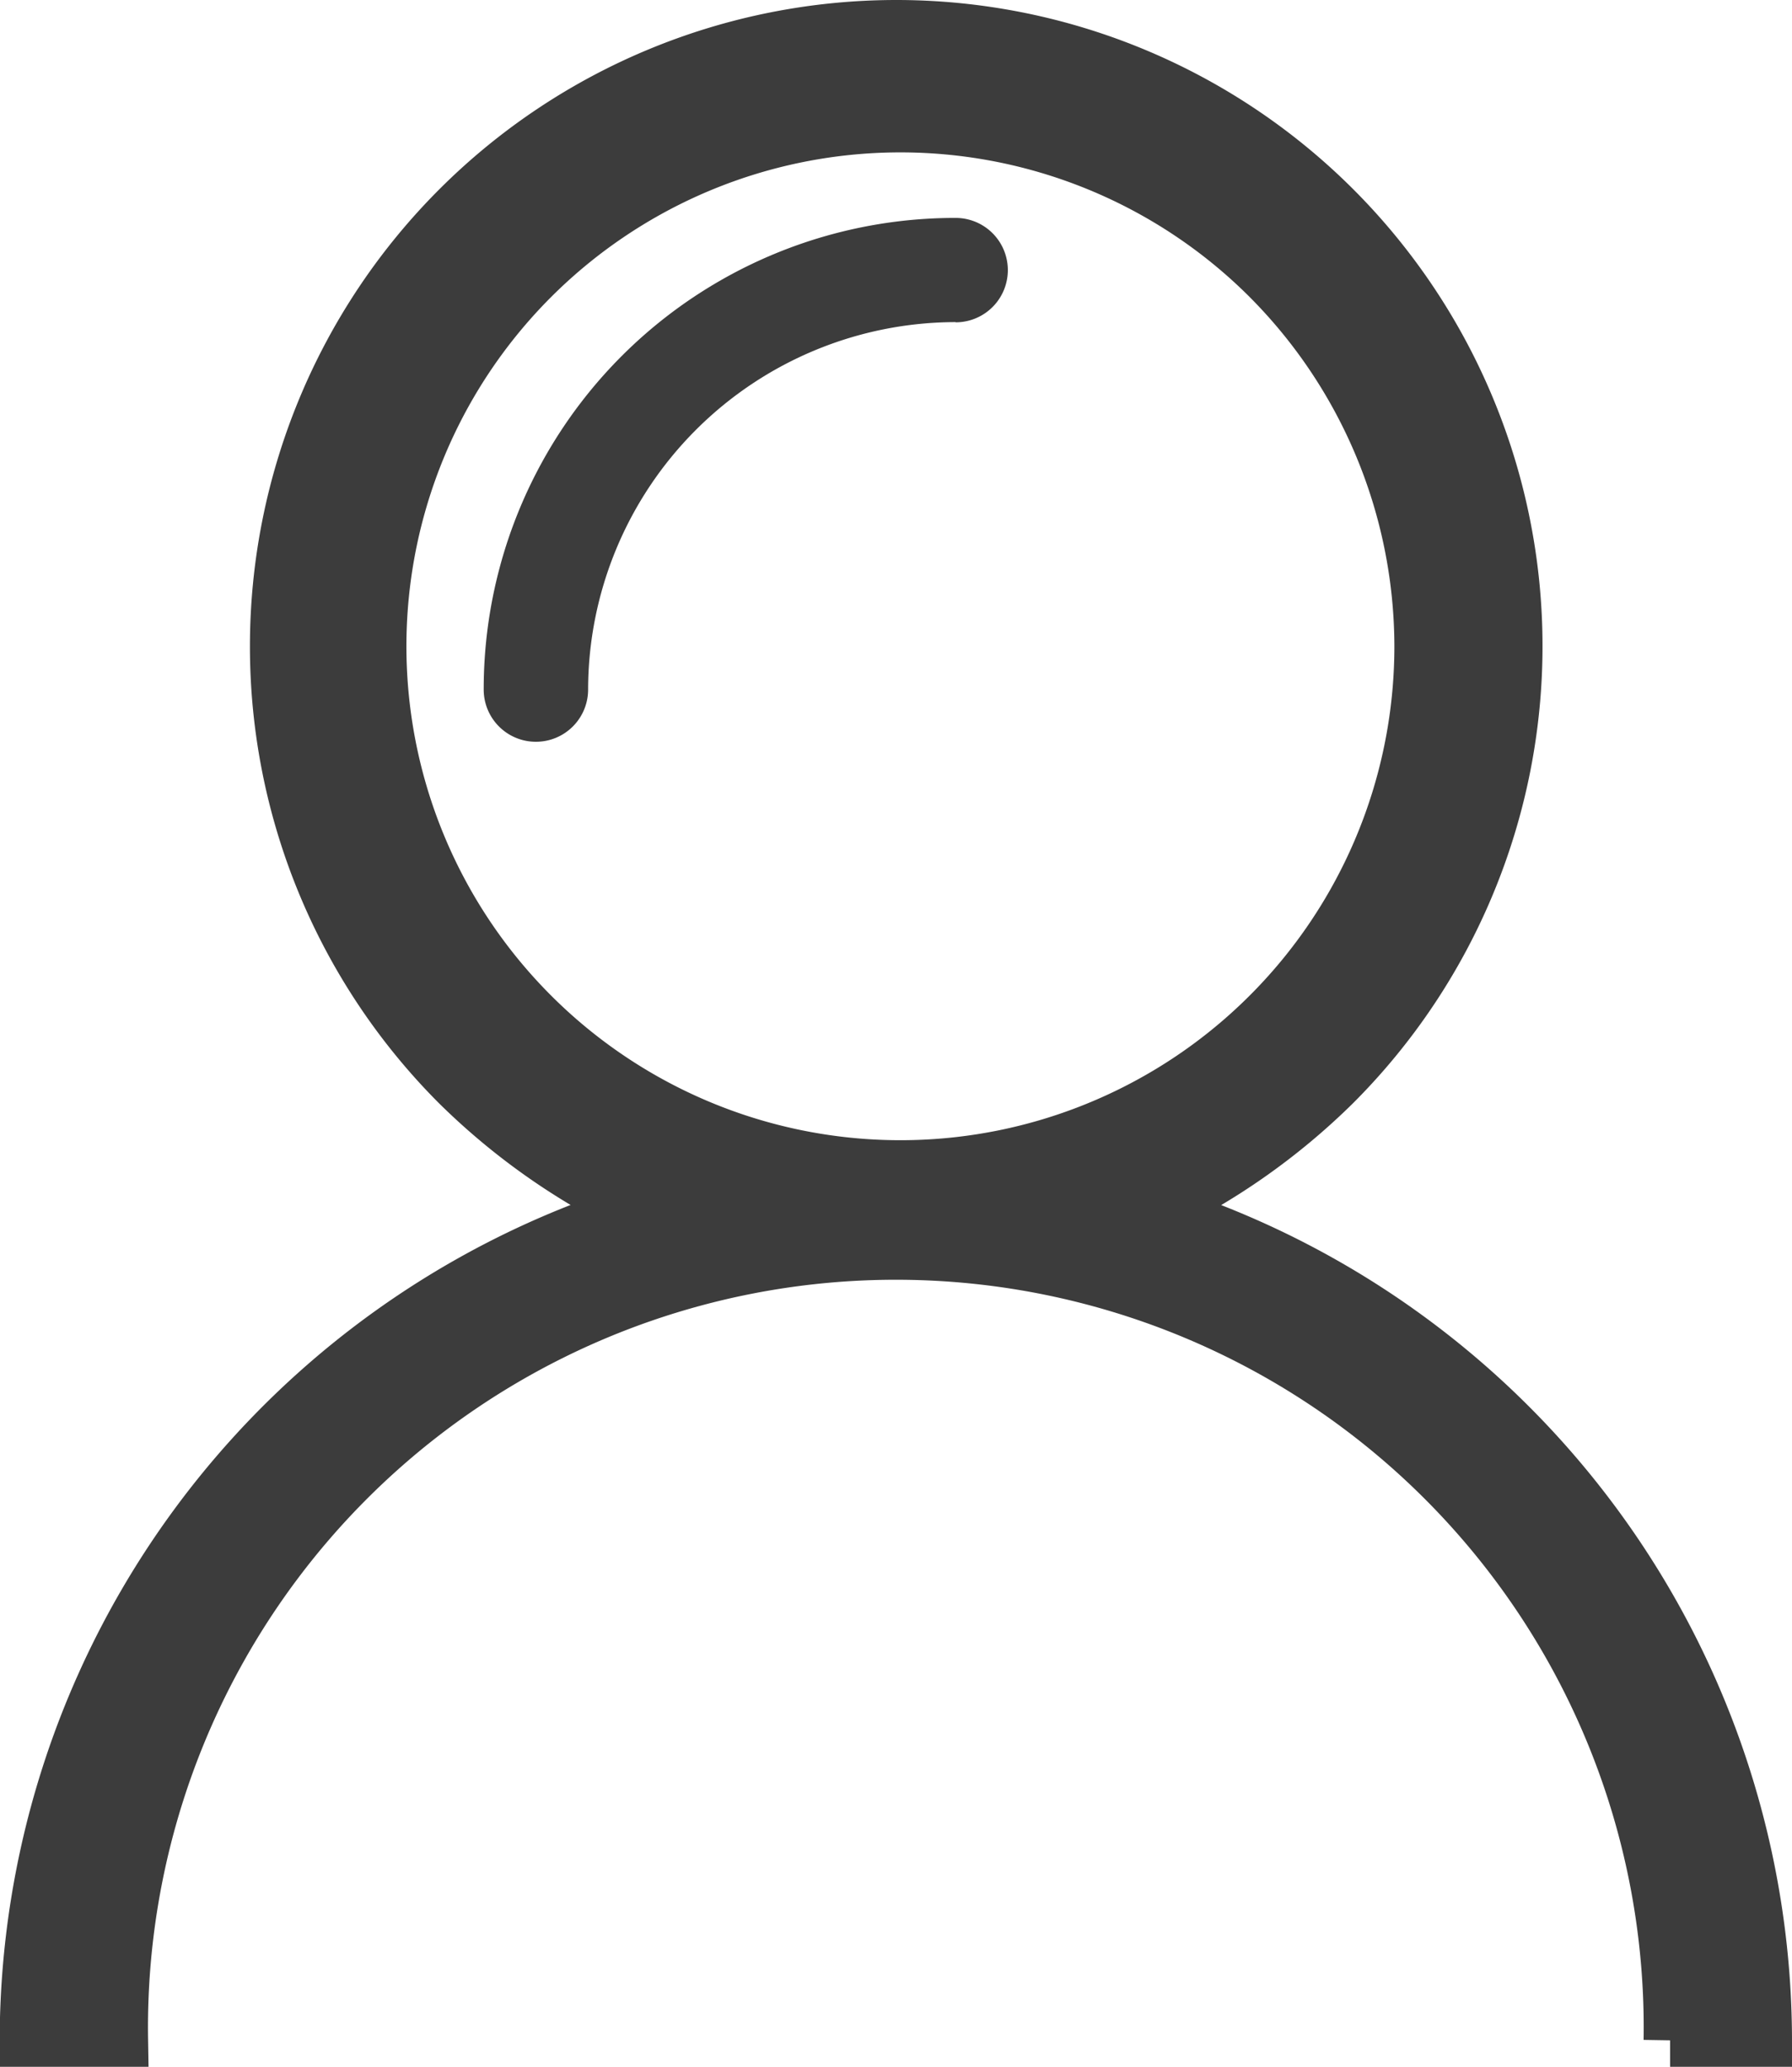<svg xmlns="http://www.w3.org/2000/svg" width="16.905" height="19.502" viewBox="0 0 16.905 19.502"><defs><style>.a,.b{fill:#3c3c3c;}.a{stroke:rgba(0,0,0,0);}.b{stroke:#3c3c3c;stroke-width:0.5px;}</style></defs><g transform="translate(-1379.306 -69.368)"><path class="a" d="M42.451,16.883a3.472,3.472,0,0,0-3.467,3.467.492.492,0,0,1-.985,0A4.447,4.447,0,0,1,42.451,15.9a.492.492,0,0,1,0,.985Z" transform="translate(1345.87 55.524)"/><g transform="translate(-5.145 3.069)"><path class="b" d="M15.035,0a5.846,5.846,0,0,1,4.134,9.982,6.259,6.259,0,0,1-1.683,1.185A8.226,8.226,0,0,1,23.237,19h-.9A7.305,7.305,0,1,0,7.729,19h-.9a8.226,8.226,0,0,1,5.752-7.834A6.255,6.255,0,0,1,10.9,9.982,5.849,5.849,0,0,1,15.034,0Zm3.492,2.355a4.91,4.91,0,1,0,1.459,3.492A4.931,4.931,0,0,0,18.527,2.355ZM15.035,11.7Z" transform="translate(1377.869 66.549)"/></g></g></svg>